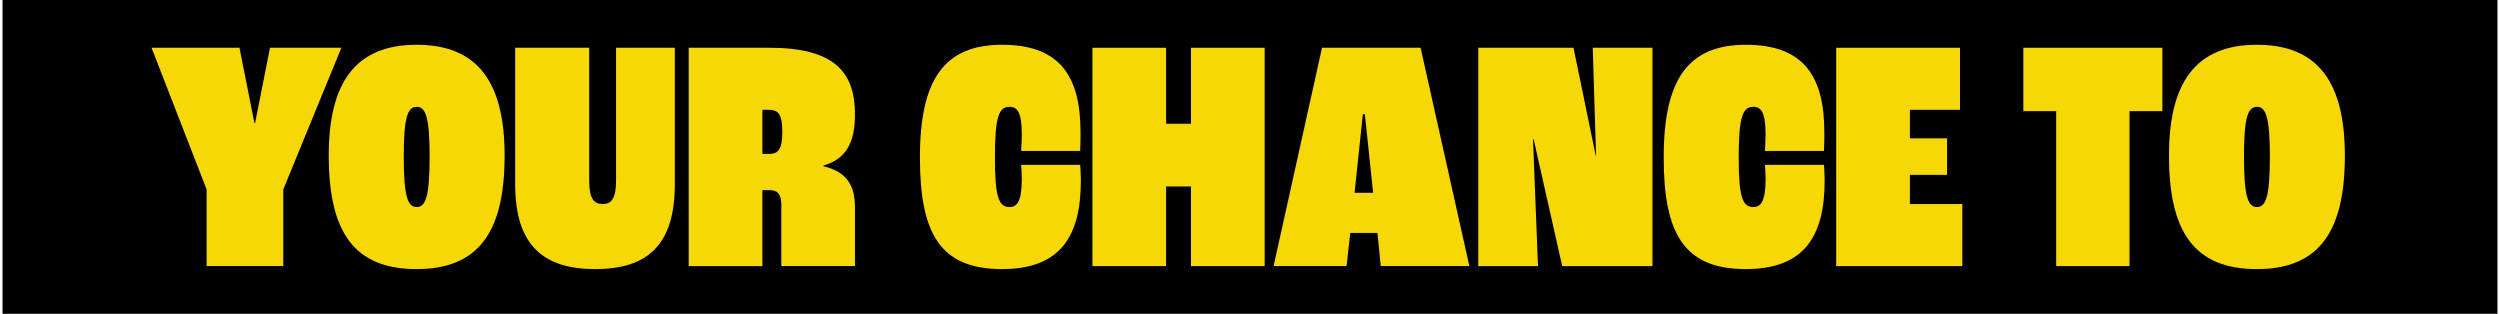 <?xml version="1.0" encoding="UTF-8"?>
<svg id="Layer_1" xmlns="http://www.w3.org/2000/svg" version="1.1" viewBox="0 0 239 30">
  <!-- Generator: Adobe Illustrator 29.4.0, SVG Export Plug-In . SVG Version: 2.1.0 Build 152)  -->
  <polygon points=".243 -.005 .243 30.005 238.757 30.005 238.757 -.005 .243 -.005 .243 -.005"/>
  <path d="M19.754,18.111l-5.266-13.545h8.407l1.427,7.201h.063l1.428-7.201h6.82l-5.552,13.545v7.328h-7.328v-7.328Z" fill="#f6d807"/>
  <g>
    <path d="M31.428,14.875c0-6.884,2.474-10.595,8.406-10.595s8.407,3.711,8.407,10.595c0,7.106-2.348,10.85-8.407,10.85-5.964,0-8.406-3.521-8.406-10.85ZM41.072,14.939c0-3.743-.381-4.727-1.237-4.727s-1.237.983-1.237,4.727c0,3.871.38,4.854,1.237,4.854s1.237-.983,1.237-4.854Z" fill="#f6d807"/>
    <path d="M49.252,17.636V4.566h7.074v12.689c0,1.776.476,2.252,1.301,2.252.793,0,1.269-.476,1.269-2.252V4.566h5.615v13.07c0,5.837-2.665,8.089-7.613,8.089-4.917,0-7.646-2.252-7.646-8.089Z" fill="#f6d807"/>
    <path d="M65.84,4.566h7.709c6.25,0,8.185,2.347,8.185,6.376,0,2.475-.698,4.219-3.014,4.885v.063c2.379.571,3.014,1.999,3.014,3.966v5.583h-7.042v-5.9c0-1.015-.381-1.364-1.142-1.364h-.667v7.265h-7.042V4.566ZM73.517,14.717c.888,0,1.269-.444,1.269-2.094,0-1.682-.349-2.125-1.3-2.125h-.603v4.219h.635Z" fill="#f6d807"/>
    <path d="M87.946,15.034c0-7.518,2.379-10.754,7.867-10.754,5.646,0,7.486,3.172,7.486,8.375,0,.412,0,1.11-.032,1.776h-5.646c.032-.508.063-1.142.063-1.555,0-2.125-.413-2.665-1.174-2.665-1.015,0-1.396.952-1.396,4.822s.38,4.759,1.396,4.759c.729,0,1.174-.54,1.174-2.697,0-.412-.032-.983-.063-1.332h5.646c.032.539.063,1.015.063,1.491,0,5.393-1.999,8.47-7.55,8.47-5.964,0-7.835-3.49-7.835-10.691Z" fill="#f6d807"/>
    <path d="M104.438,4.566h7.042v7.264h2.379v-7.264h7.043v20.874h-7.043v-7.613h-2.379v7.613h-7.042V4.566Z" fill="#f6d807"/>
    <path d="M131.684,22.267h-2.602l-.349,3.172h-6.979l4.632-20.874h9.422l4.663,20.874h-8.47l-.317-3.172ZM131.272,18.429l-.793-7.519h-.19l-.793,7.519h1.776Z" fill="#f6d807"/>
    <path d="M141.322,4.566h9.104l2.126,10.31h.031l-.317-10.31h5.71v20.874h-8.628l-2.729-12.118h-.063l.476,12.118h-5.71V4.566Z" fill="#f6d807"/>
    <path d="M159.051,15.034c0-7.518,2.38-10.754,7.867-10.754,5.647,0,7.487,3.172,7.487,8.375,0,.412,0,1.11-.032,1.776h-5.646c.032-.508.063-1.142.063-1.555,0-2.125-.412-2.665-1.174-2.665-1.015,0-1.396.952-1.396,4.822s.381,4.759,1.396,4.759c.729,0,1.174-.54,1.174-2.697,0-.412-.031-.983-.063-1.332h5.646c.032.539.063,1.015.063,1.491,0,5.393-1.998,8.47-7.55,8.47-5.964,0-7.836-3.49-7.836-10.691Z" fill="#f6d807"/>
    <path d="M175.543,4.566h11.833v5.932h-4.79v2.728h3.553v3.49h-3.553v2.792h5.012v5.932h-12.055V4.566Z" fill="#f6d807"/>
    <path d="M196.572,10.625h-3.141v-6.059h13.292v6.059h-3.141v14.814h-7.011v-14.814Z" fill="#f6d807"/>
    <path d="M207.355,14.875c0-6.884,2.475-10.595,8.407-10.595s8.406,3.711,8.406,10.595c0,7.106-2.348,10.85-8.406,10.85-5.964,0-8.407-3.521-8.407-10.85ZM216.999,14.939c0-3.743-.381-4.727-1.237-4.727s-1.237.983-1.237,4.727c0,3.871.381,4.854,1.237,4.854s1.237-.983,1.237-4.854Z" fill="#f6d807"/>
  </g>
</svg>